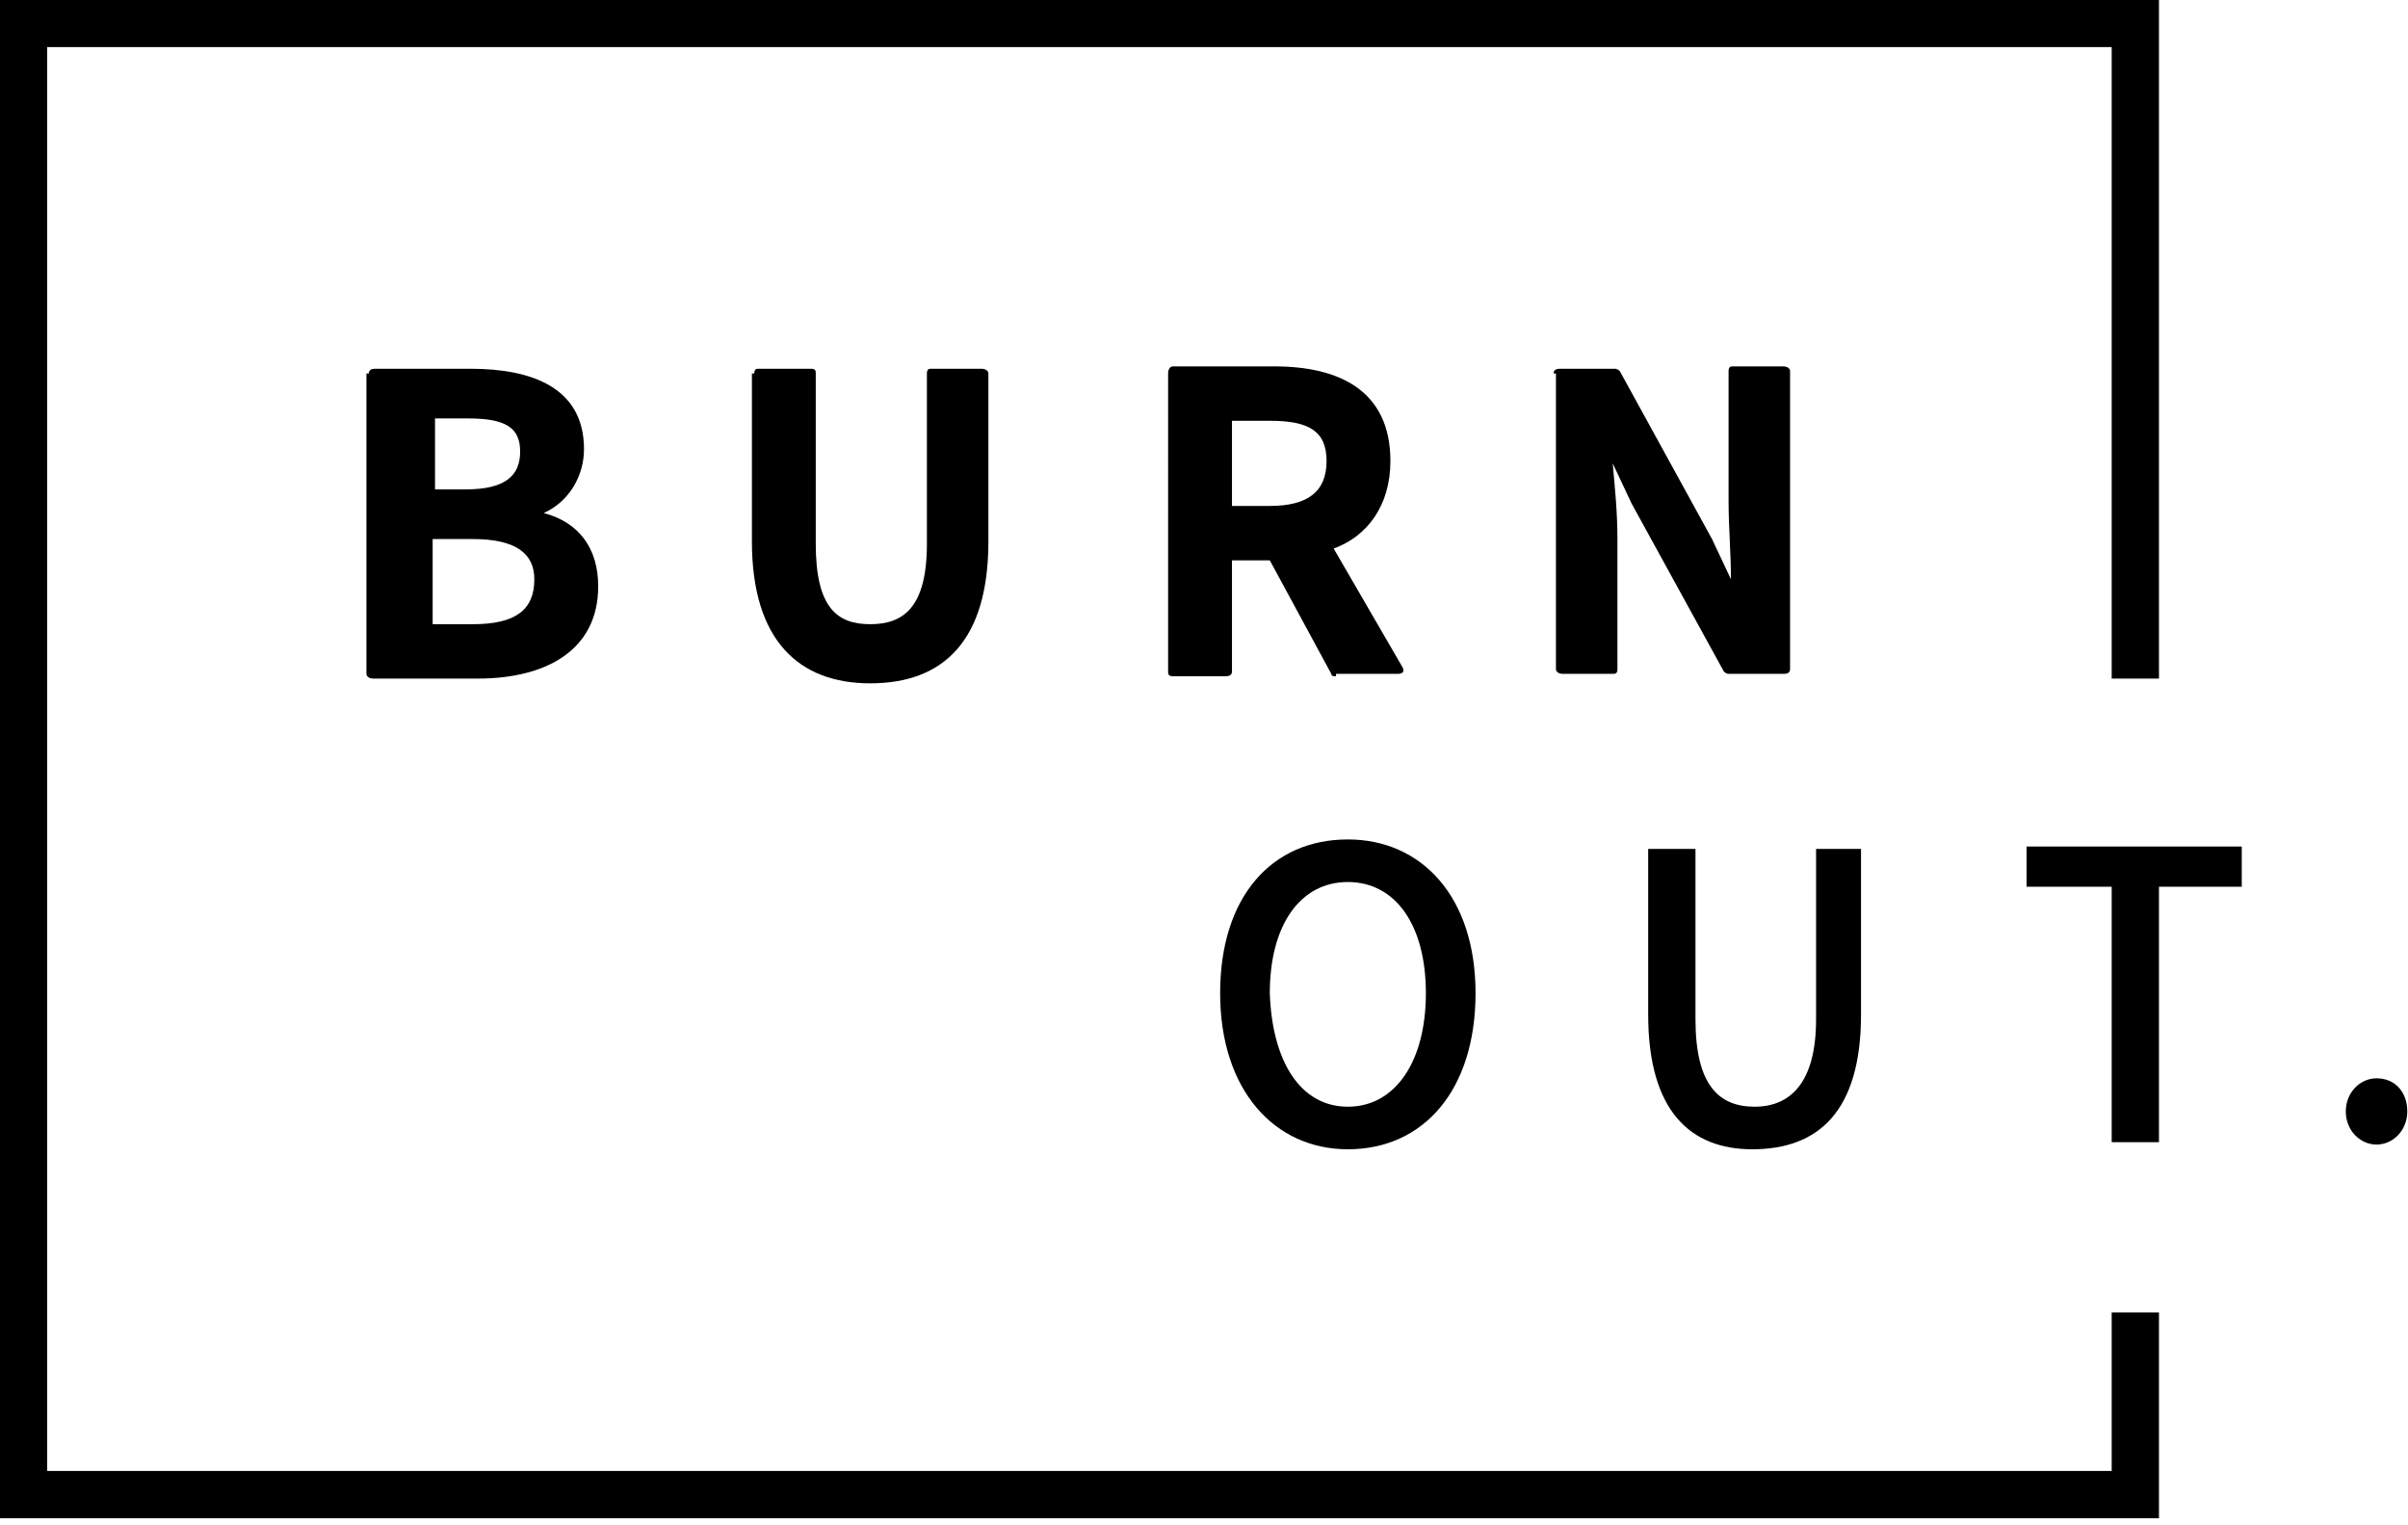 <?xml version="1.0" encoding="UTF-8" standalone="no"?>
<svg
   version="1.1"
   id="Ebene_1"
   x="0px"
   y="0px"
   viewBox="0 0 149.683 94.799"
   xml:space="preserve"
   width="150"
   height="95"
   xmlns="http://www.w3.org/2000/svg"
   xmlns:svg="http://www.w3.org/2000/svg"><defs
   id="defs23" />

	
	
	
	

		

	
	
	
	<g
   id="g849"
   transform="matrix(1.47,0,0,1.47,-29.26,-57.05)"><path
     d="m 39.9,65.2 c 1.8,0 2.6,-0.6 2.6,-1.9 0,-1.1 -0.8,-1.7 -2.6,-1.7 h -1.7 v 3.6 z m -0.3,-5.7 c 1.7,0 2.3,-0.6 2.3,-1.6 0,-1 -0.6,-1.4 -2.2,-1.4 h -1.4 v 3 z m -4.1,-4.9 c 0,-0.2 0.2,-0.2 0.3,-0.2 h 4 c 2.6,0 4.8,0.8 4.8,3.4 0,1.1 -0.6,2.2 -1.7,2.7 1.5,0.4 2.3,1.5 2.3,3.1 0,2.7 -2.2,3.9 -5.1,3.9 h -4.4 c -0.2,0 -0.3,-0.1 -0.3,-0.2 V 54.6 Z"
     id="path2" /><path
     d="m 51.8,54.6 c 0,-0.2 0.1,-0.2 0.2,-0.2 h 2.2 c 0.2,0 0.2,0.1 0.2,0.2 v 7.2 c 0,2.7 0.9,3.4 2.3,3.4 1.4,0 2.4,-0.7 2.4,-3.4 v -7.2 c 0,-0.2 0.1,-0.2 0.2,-0.2 h 2.1 c 0.2,0 0.3,0.1 0.3,0.2 v 7.1 c 0,4.2 -1.9,6 -5,6 -3,0 -5,-1.8 -5,-6 v -7.1 z"
     id="path4" /><path
     d="m 72,60.2 h 1.6 c 1.6,0 2.4,-0.6 2.4,-1.9 0,-1.3 -0.8,-1.7 -2.4,-1.7 H 72 Z m 4.4,7.2 c -0.1,0 -0.2,0 -0.2,-0.1 L 73.6,62.5 H 72 v 4.7 c 0,0.2 -0.2,0.2 -0.3,0.2 h -2.2 c -0.2,0 -0.2,-0.1 -0.2,-0.2 V 54.6 c 0,-0.2 0.1,-0.3 0.2,-0.3 h 4.3 c 2.7,0 4.9,1 4.9,4 0,1.9 -1,3.2 -2.4,3.7 l 2.9,5 c 0,0 0.2,0.3 -0.2,0.3 h -2.6 z"
     id="path6" /><path
     d="m 85.6,54.6 c 0,-0.2 0.2,-0.2 0.3,-0.2 h 2.3 c 0.1,0 0.2,0.1 0.2,0.1 l 3.9,7.1 v 0 l 0.8,1.7 C 93.1,62.2 93,61.1 93,60 v -5.5 c 0,-0.2 0.1,-0.2 0.2,-0.2 h 2.1 c 0.2,0 0.3,0.1 0.3,0.2 v 12.6 c 0,0.2 -0.2,0.2 -0.3,0.2 H 93 c -0.1,0 -0.2,-0.1 -0.2,-0.1 l -3.9,-7.1 v 0 l -0.8,-1.7 c 0.1,1.1 0.2,2.1 0.2,3.2 v 5.5 c 0,0.2 -0.1,0.2 -0.2,0.2 H 86 c -0.2,0 -0.3,-0.1 -0.3,-0.2 V 54.6 Z"
     id="path8" /><polygon
     points="109.2,40.8 21.9,40.8 21.9,101 109.2,101 109.2,94.3 111.2,94.3 111.2,103 19.9,103 19.9,38.8 111.2,38.8 111.2,67.5 109.2,67.5 "
     id="polygon10" /><path
     d="m 76.9,85.6 c 2,0 3.3,-1.9 3.3,-4.8 0,-2.9 -1.3,-4.7 -3.3,-4.7 -2,0 -3.3,1.8 -3.3,4.7 0.1,2.9 1.3,4.8 3.3,4.8 m 0,1.8 c -3.1,0 -5.4,-2.5 -5.4,-6.6 0,-4.1 2.2,-6.5 5.4,-6.5 3.1,0 5.4,2.4 5.4,6.5 0,4.1 -2.2,6.6 -5.4,6.6"
     id="path12" /><path
     d="m 89.6,81.7 v -7 h 2 v 7.2 c 0,2.8 1,3.7 2.5,3.7 1.5,0 2.6,-1 2.6,-3.7 v -7.2 h 1.9 v 7 c 0,4.1 -1.8,5.7 -4.6,5.7 -2.6,0 -4.4,-1.6 -4.4,-5.7"
     id="path14" /><polygon
     points="111.2,76.3 111.2,87.1 109.2,87.1 109.2,76.3 105.6,76.3 105.6,74.6 114.7,74.6 114.7,76.3 "
     id="polygon16" /><path
     d="m 119.1,85.8 c 0,-0.8 0.6,-1.4 1.3,-1.4 0.8,0 1.3,0.6 1.3,1.4 0,0.8 -0.6,1.4 -1.3,1.4 -0.7,0 -1.3,-0.6 -1.3,-1.4"
     id="path18" /></g>

</svg>
